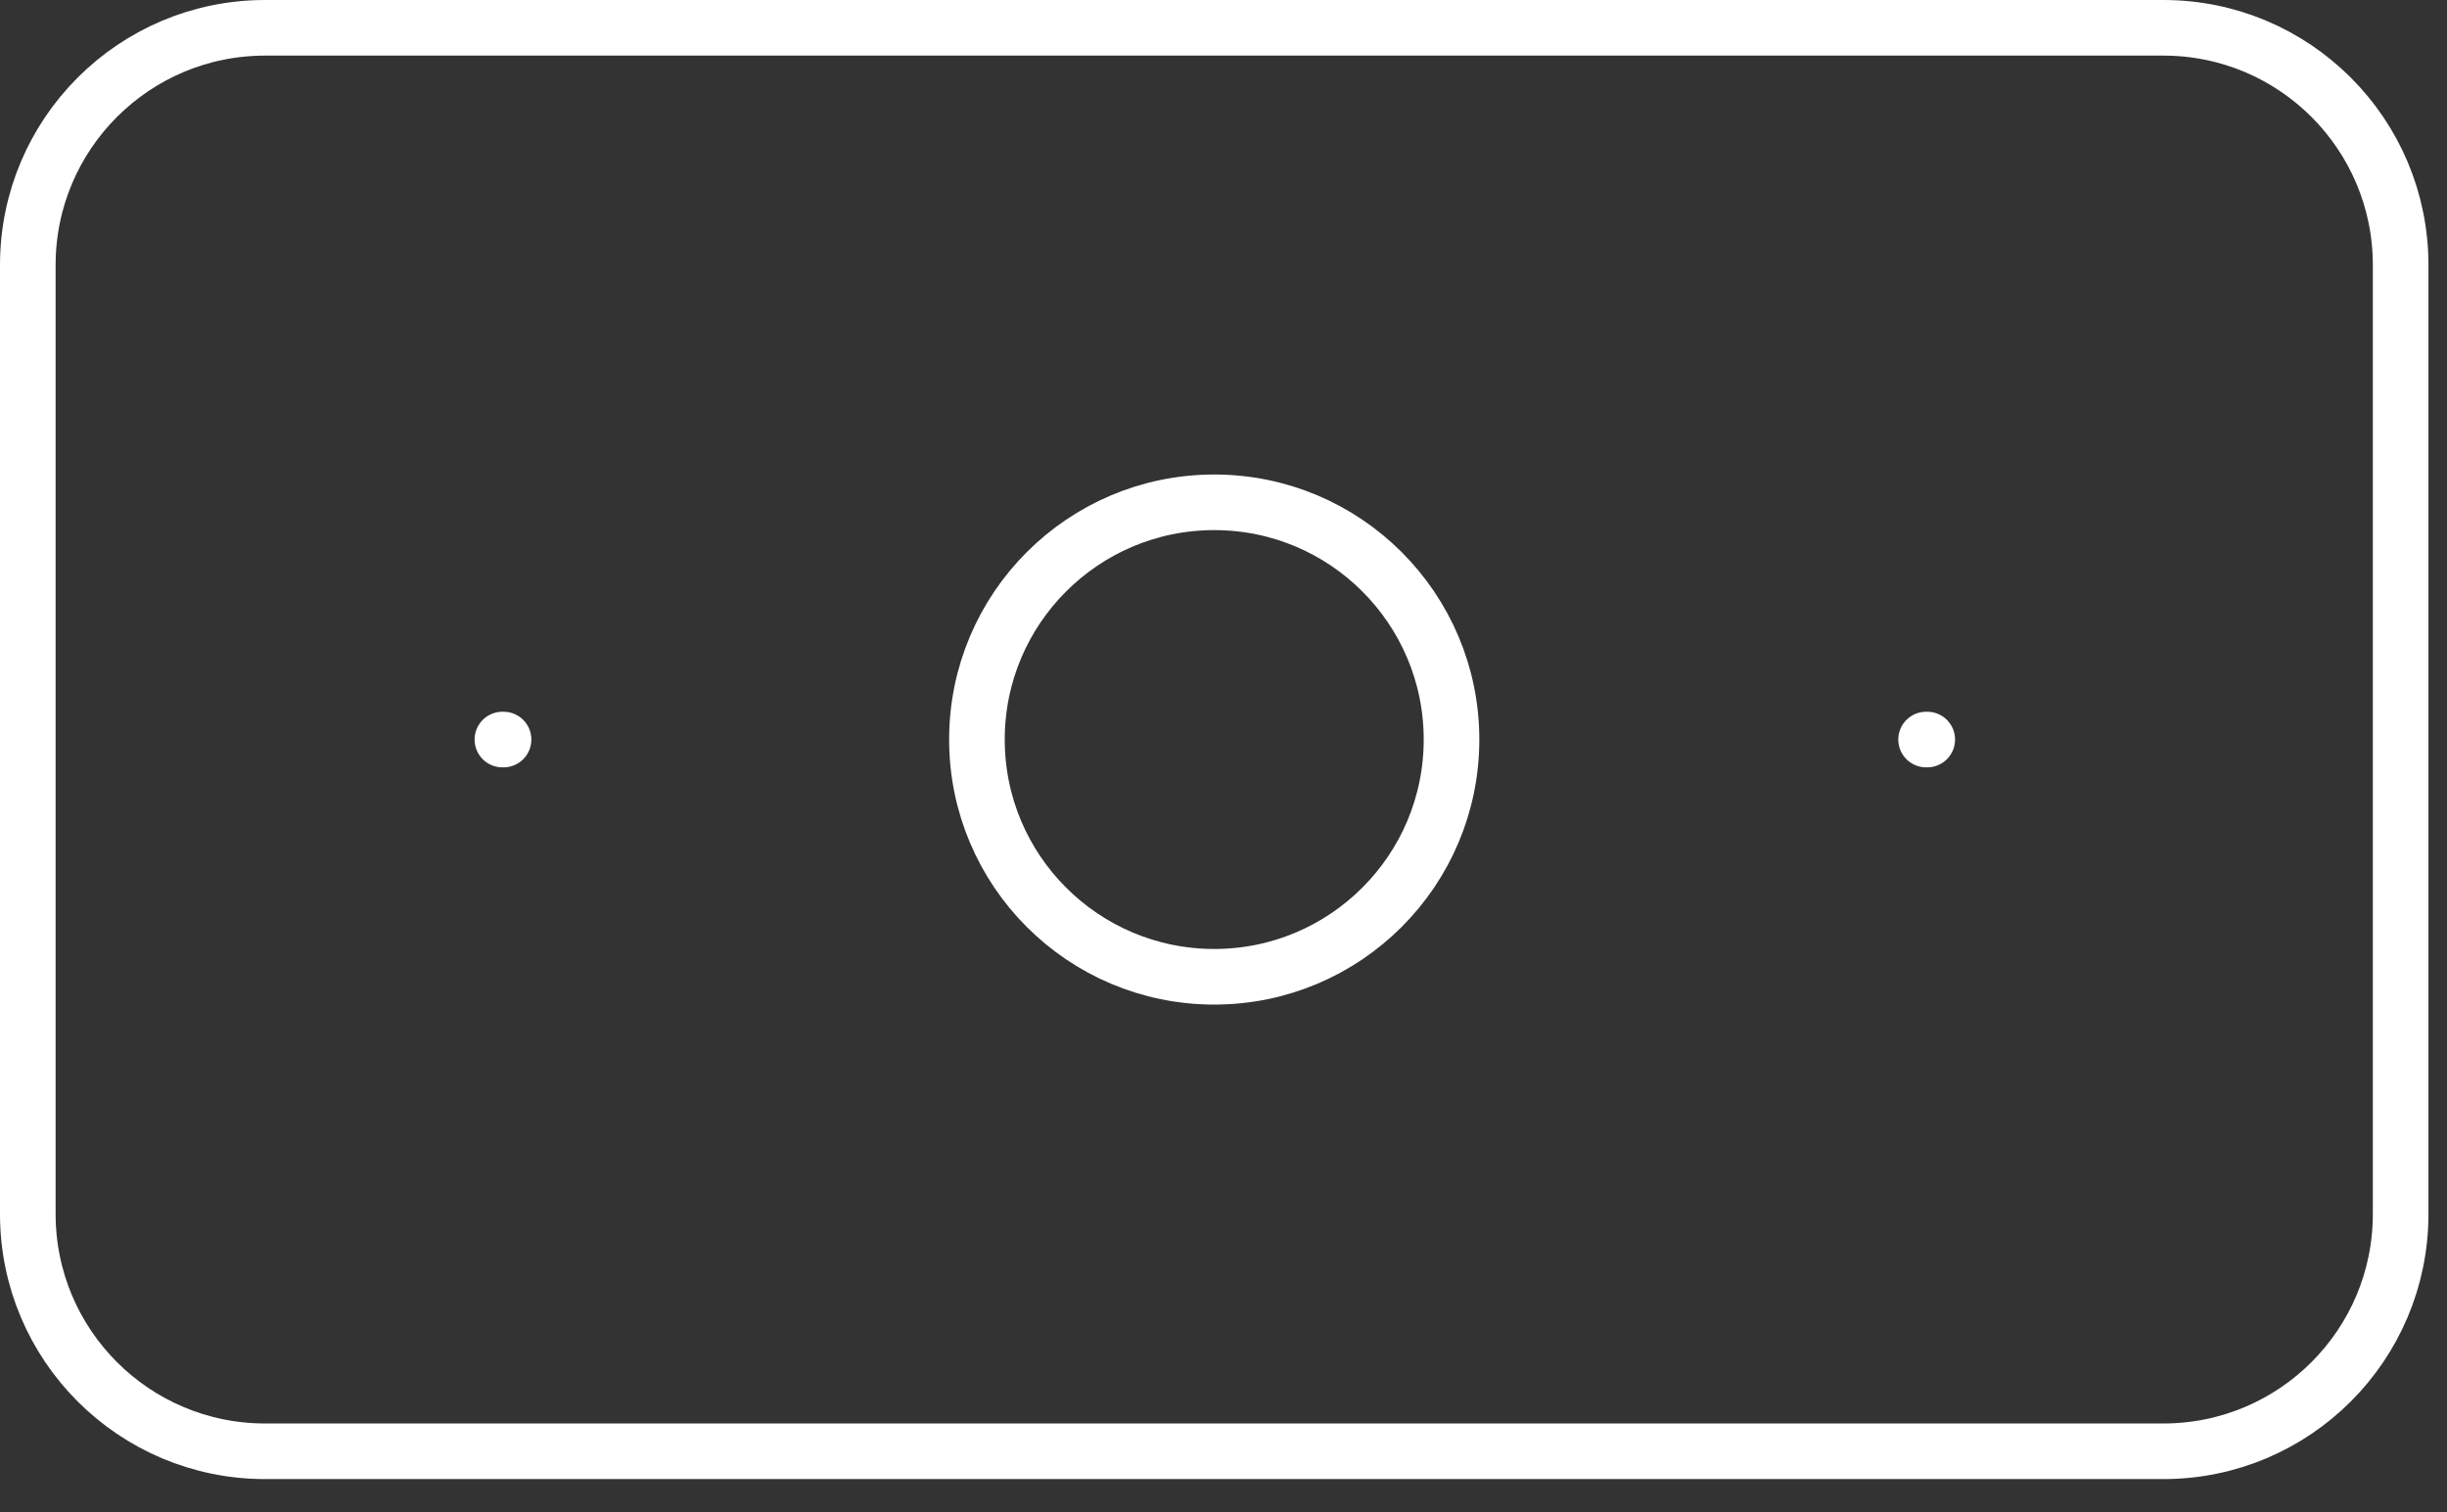 <svg preserveAspectRatio="xMidYMid meet" width="100%" height="100%" overflow="visible" style="display: block;" viewBox="0 0 55 34" fill="none" xmlns="http://www.w3.org/2000/svg">
<rect x="0" y="0" width="55" height="34" fill="#333333" stroke="none"/>
<path id="Vector" d="M11.292 16.625H11.318M43.292 16.625H43.318M5.958 0.625H48.625C51.571 0.625 53.958 3.013 53.958 5.958V27.292C53.958 30.237 51.571 32.625 48.625 32.625H5.958C3.013 32.625 0.625 30.237 0.625 27.292V5.958C0.625 3.013 3.013 0.625 5.958 0.625ZM32.625 16.625C32.625 19.57 30.237 21.958 27.292 21.958C24.346 21.958 21.958 19.57 21.958 16.625C21.958 13.68 24.346 11.292 27.292 11.292C30.237 11.292 32.625 13.68 32.625 16.625Z" stroke="white" stroke-width="1.25" stroke-linecap="round" stroke-linejoin="round"/>
</svg>


